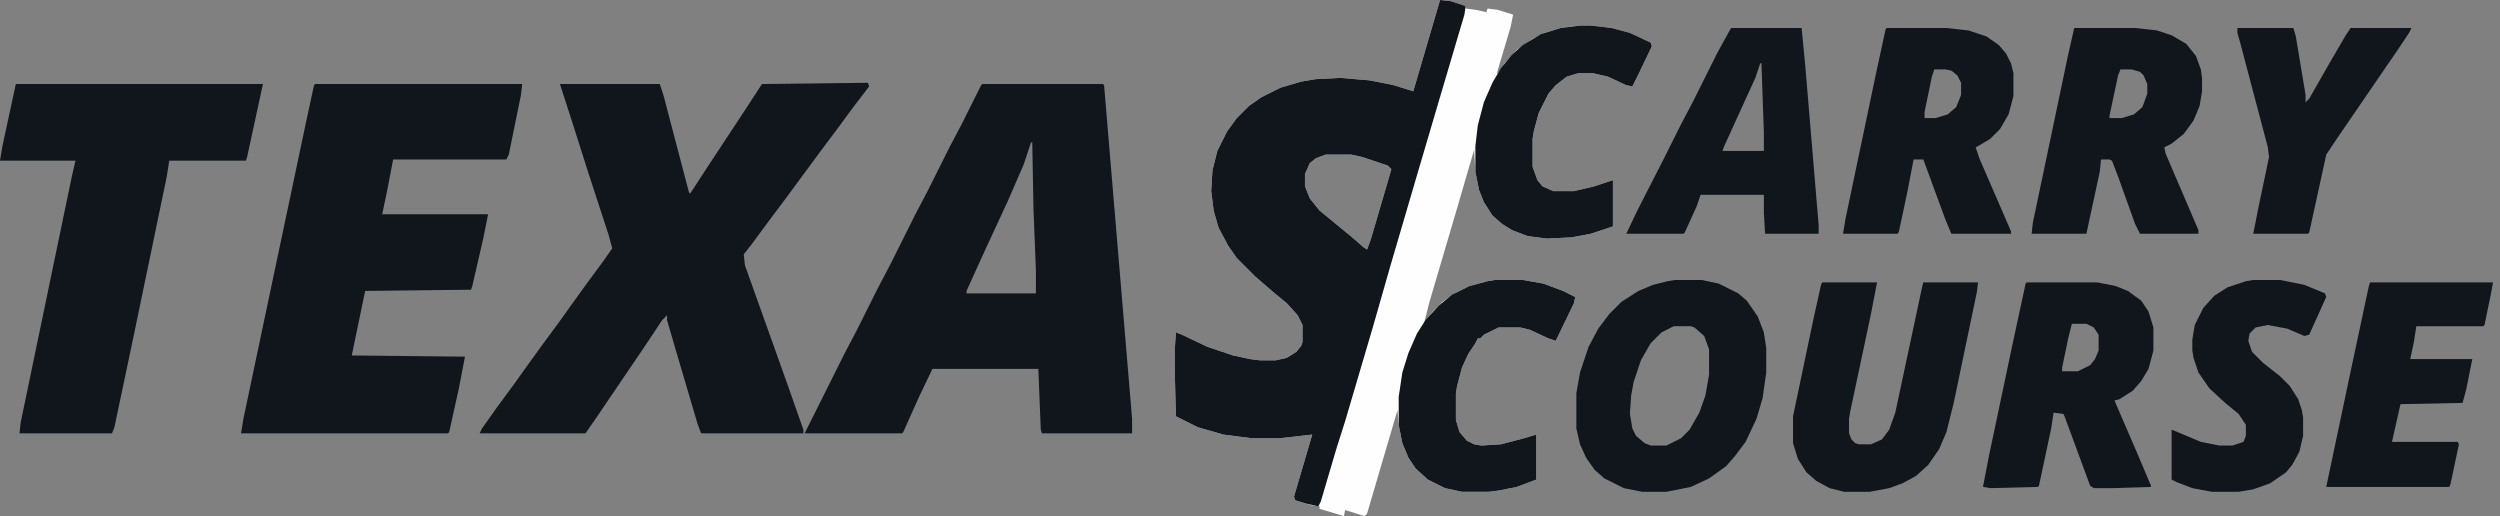 <svg width="155" height="32" viewBox="0 0 155 32" fill="none" xmlns="http://www.w3.org/2000/svg">
<rect x="0" y="0" width="155" height="32" fill="#808080" stroke="none"/>
<g id="Group 25">
<path id="Vector" d="M89.285 0L89.964 0.075L90.87 0.377V0.528L91.474 0.604L92.153 0.755L92.228 0.528L92.832 0.604L93.813 0.906L93.662 1.66L92.832 4.453V4.604L93.285 3.925L94.04 3.094L95.021 2.415L95.775 2.038L96.757 1.736L97.964 1.585H98.643L99.926 1.736L101.058 2.038L102.341 2.642L102.417 2.868L101.587 4.604L101.209 5.358L100.832 5.283L99.7 4.755L98.719 4.528H97.889L97.134 4.755L96.455 5.283L96.002 5.811L95.398 7.019L95.096 8.151L95.021 8.604V10.34L95.323 11.17L95.624 11.547L96.304 11.849H97.587L98.87 11.547L100.002 11.17V14.038L98.643 14.491L97.436 14.717L95.926 14.793L94.719 14.642L93.738 14.264L93.134 13.887L92.53 13.358L92.002 12.528L91.7 11.774L91.474 10.642L91.398 9.283L90.341 12.906L88.606 18.793L88.304 20L88.832 19.321L89.436 18.717L90.191 18.189L91.096 17.736L92.228 17.434L92.681 17.358H94.417L95.7 17.585L96.907 18.038L97.662 18.415L97.587 18.793L96.455 21.132L96.002 20.981L94.87 20.453L94.266 20.302H92.907L92.002 20.755L91.775 20.981H91.624L91.474 21.283L91.021 21.962L90.643 22.793L90.341 23.924L90.266 24.377V26.038L90.492 26.793L90.945 27.321L91.398 27.547L91.851 27.623L93.058 27.547L94.492 27.17L95.247 26.943V29.736L94.04 30.189L92.907 30.415L92.304 30.491H90.643L89.587 30.264L88.53 29.736L87.775 29.057L87.323 28.377L86.945 27.472L86.719 26.34L86.643 25.434L84.757 31.849L84.606 32L83.398 31.623L83.323 32L81.813 31.547V31.396L81.285 31.321L80.304 31.019L80.228 30.793L81.36 26.943L79.323 27.17H77.587L75.851 26.943L74.266 26.491L72.907 25.811L72.832 22.868V21.736L72.907 20.604L73.285 20.755L74.87 21.509L76.455 22.038L77.511 22.264L78.115 22.34H79.096L79.775 22.189L80.379 21.811L80.681 21.434L80.757 21.207V20.151L80.455 19.547L79.775 18.793L78.945 18.113L77.813 17.132L76.681 16L76.153 15.245L75.549 14.113L75.247 13.057L75.096 11.849L75.172 10.566L75.474 9.358L76.077 8.151L76.681 7.321L77.436 6.566L78.191 6.038L79.398 5.434L80.681 5.057L81.587 4.906L83.096 4.83L84.907 4.981L86.417 5.283L87.624 5.66L89.285 0ZM82.191 9.585L81.587 9.811L81.209 10.113L80.907 10.793V11.547L81.209 12.302L81.813 13.057L82.643 13.736L83.926 14.793L84.53 15.321L84.757 15.472L84.983 14.868L86.266 10.491L86.04 10.264L84.455 9.736L83.775 9.585H82.191Z" fill="#FEFEFE"/>
<path id="Vector_2" d="M53.81 5.132L53.885 5.359L52.904 6.642L51.848 8.076L50.942 9.283L48.829 12.151L47.697 13.661L46.64 15.095L46.112 15.774L46.187 16.453L48.829 23.849L49.81 26.642V26.868H43.47L43.244 26.264L41.885 21.66L41.357 19.849V19.547L41.055 19.849L39.848 21.66L38.565 23.547L36.98 25.887L36.3 26.868H29.734L29.885 26.566L30.791 25.283L31.848 23.849L32.602 22.793L33.583 21.434L34.64 20L35.395 18.944L36.376 17.585L37.432 16.151L37.961 15.396L37.734 14.566L36.527 10.868L35.47 7.547L34.715 5.208H40.904L41.131 5.887L42.715 11.925L42.791 12L43.923 10.264L46.112 6.944L47.244 5.208L53.81 5.132Z" fill="#10161C"/>
<path id="Vector_3" d="M60.906 5.207H68.377L68.453 5.283L70.189 25.962V26.868H64.604L64.528 26.641L64.377 22.868H57.811L56.981 24.604L56 26.792L55.925 26.868H49.887L52.377 21.887L53.132 20.453L54.415 17.887L55.17 16.453L56.755 13.283L57.509 11.849L58.868 9.132L59.623 7.698L60.83 5.283L60.906 5.207ZM63.925 8.83L63.472 10.188L62.49 12.453L61.056 15.547L59.925 18.038V18.189H64.226V16.755L64.075 12.905L64 8.83H63.925Z" fill="#10161C"/>
<path id="Vector_4" d="M19.545 5.207H32.375L32.3 5.887L31.545 9.585L31.394 9.887H24.375L23.998 11.849L23.696 13.283H30.262L29.96 14.792L29.281 17.736L29.206 17.962L22.64 18.038L21.809 22.038L28.828 22.113L28.451 24.075L27.847 26.792L27.772 26.868H14.941L15.092 25.962L17.13 16.302L19.092 7.019L19.47 5.283L19.545 5.207Z" fill="#10161C"/>
<path id="Vector_5" d="M89.285 0L89.964 0.075L90.87 0.377L90.794 0.906L89.209 6.264L87.851 10.868L86.191 16.528L85.134 20.226L83.398 26.113L82.87 27.774L81.889 31.094L81.738 31.396L81.058 31.245L80.304 31.019L80.228 30.792L81.36 26.943L79.323 27.17H77.587L75.851 26.943L74.266 26.491L72.907 25.811L72.832 22.868V21.736L72.907 20.604L73.285 20.755L74.87 21.509L76.455 22.038L77.511 22.264L78.115 22.34H79.096L79.775 22.189L80.379 21.811L80.681 21.434L80.757 21.207V20.151L80.455 19.547L79.775 18.793L78.945 18.113L77.813 17.132L76.681 16L76.153 15.245L75.549 14.113L75.247 13.057L75.096 11.849L75.172 10.566L75.474 9.358L76.077 8.151L76.681 7.321L77.436 6.566L78.191 6.038L79.398 5.434L80.681 5.057L81.587 4.906L83.096 4.83L84.907 4.981L86.417 5.283L87.624 5.66L89.285 0ZM82.191 9.585L81.587 9.811L81.209 10.113L80.907 10.793V11.547L81.209 12.302L81.813 13.057L82.643 13.736L83.926 14.793L84.53 15.321L84.757 15.472L84.983 14.868L86.266 10.491L86.04 10.264L84.455 9.736L83.775 9.585H82.191Z" fill="#10161C"/>
<path id="Vector_6" d="M0.981 5.207H16.302L15.321 9.736L15.245 9.962H10.491L10.34 10.943L8.302 20.755L7.094 26.49L6.943 26.868H1.208L1.283 26.189L4.453 10.943L4.679 9.962H0L0.151 9.056L0.981 5.207Z" fill="#10161C"/>
<path id="Vector_7" d="M103.848 17.358H105.508L106.565 17.585L107.772 18.189L108.3 18.641L108.98 19.622L109.357 20.604L109.508 21.585V23.094L109.282 24.679L108.904 25.962L108.225 27.396L107.546 28.302L107.017 28.906L105.961 29.66L104.829 30.189L103.319 30.491H101.81L100.678 30.264L99.47 29.66L98.867 29.132L98.338 28.377L97.961 27.547L97.734 26.566V24.377L97.961 23.094L98.489 21.509L99.093 20.377L99.772 19.472L100.527 18.717L101.583 18.038L102.489 17.66L103.395 17.434L103.848 17.358ZM103.772 20.226L103.017 20.604L102.338 21.283L101.734 22.34L101.282 23.698L101.131 24.528L101.055 25.66L101.206 26.566L101.432 27.019L101.961 27.472L102.338 27.622H103.319L104.225 27.17L104.753 26.641L105.357 25.585L105.734 24.528L105.961 23.245V21.66L105.659 20.83L105.055 20.302L104.829 20.226H103.772Z" fill="#10161C"/>
<path id="Vector_8" d="M116.983 1.736H120.681L122.039 1.887L123.171 2.264L123.926 2.793L124.379 3.321L124.681 3.925L124.832 4.528V5.962L124.53 7.094L124.001 8L123.398 8.604L122.643 9.057L122.492 9.132L122.718 9.811L124.681 14.34V14.491H120.983L120.605 13.585L119.247 9.887H118.643L118.266 11.849L117.737 14.34L117.662 14.491H114.266L114.417 13.585L116.303 4.604L116.907 1.811L116.983 1.736ZM119.926 4.302L119.775 4.755L119.322 6.944V7.321H120.001L120.756 7.094L121.284 6.642L121.586 5.887V5.132L121.36 4.679L120.983 4.377L120.605 4.302H119.926Z" fill="#10161C"/>
<path id="Vector_9" d="M128.602 1.736H132.376L133.735 1.887L134.64 2.189L135.546 2.717L136.15 3.472L136.452 4.302L136.527 4.83V5.66L136.376 6.566L135.999 7.472L135.395 8.302L134.64 8.906L134.187 9.132L134.263 9.51L136.301 14.264V14.491H132.678L132.376 13.887L131.319 10.944L130.942 9.962L130.791 9.887H130.263L130.187 10.642L129.357 14.491H125.961L126.036 13.811L128.225 3.396L128.602 1.736ZM131.47 4.302L131.319 4.679L130.791 7.17V7.321H131.546L132.301 7.094L132.829 6.642L133.131 5.811V5.208L132.904 4.679L132.678 4.453L132.15 4.302H131.47Z" fill="#10161C"/>
<path id="Vector_10" d="M125.662 17.51H130.04L131.172 17.736L131.926 18.038L132.757 18.642L133.209 19.321L133.511 20.302V21.736L133.209 22.868L132.757 23.623L132.228 24.227L131.398 24.755L131.096 24.83L132.53 28.151L133.36 30.113V30.189L131.021 30.264H129.813L129.587 30.113L128.002 25.811L127.926 25.66L127.323 25.585L127.172 26.566L126.417 30.113L126.342 30.189L123.398 30.264L122.945 30.189L123.323 28.227L124.757 21.434L125.587 17.585L125.662 17.51ZM128.455 20.076L128.228 20.981L127.851 22.793V23.019H128.832L129.587 22.642L129.889 22.264L130.115 21.736V20.755L129.813 20.302L129.36 20.076H128.455Z" fill="#10161C"/>
<path id="Vector_11" d="M112.979 17.51H116.376L115.998 19.472L114.715 25.51L114.64 25.962V26.868L114.791 27.245L115.017 27.472L115.243 27.547H115.998L116.677 27.245L117.13 26.642L117.508 25.585L119.168 17.811L119.243 17.51H122.64L122.564 18.113L121.13 24.981L120.677 26.793L120.225 27.849L119.545 28.83L118.791 29.51L117.96 29.962L117.13 30.264L115.923 30.491H114.338L113.432 30.264L112.602 29.811L111.998 29.283L111.47 28.453L111.168 27.472V25.811L112.451 19.698L112.904 17.66L112.979 17.51Z" fill="#10161C"/>
<path id="Vector_12" d="M107.323 1.736H111.7L111.926 4.076L112.757 13.962V14.491H109.436L109.36 13.208V12.076H105.436L105.209 12.755L104.455 14.415L104.379 14.491H100.832L101.511 13.057L103.096 9.962L104.228 7.698L104.983 6.264L106.492 3.245L107.323 1.736ZM109.134 3.925L108.832 4.83L107.624 7.472L106.87 9.132L106.794 9.359H109.36V8.227L109.209 3.925H109.134Z" fill="#10161C"/>
<path id="Vector_13" d="M146.944 17.51H154.566L154.415 18.34L154.038 20.151L153.962 20.227H149.811L149.661 21.208L149.434 22.264H153.283L152.906 24.151L152.679 24.981L148.83 25.057L148.302 27.396H152.378L152.453 27.547L151.925 30.038L151.849 30.189H144.227L145.661 23.396L146.868 17.736L146.944 17.51Z" fill="#10161C"/>
<path id="Vector_14" d="M92.681 17.358H94.417L95.7 17.585L96.907 18.038L97.662 18.415L97.587 18.792L96.455 21.132L96.002 20.981L94.87 20.453L94.266 20.302H92.907L92.002 20.755L91.775 20.981H91.624L91.474 21.283L91.021 21.962L90.643 22.792L90.341 23.924L90.266 24.377V26.038L90.492 26.792L90.945 27.321L91.398 27.547L91.851 27.622L93.058 27.547L94.492 27.17L95.247 26.943V29.736L94.04 30.189L92.907 30.415L92.304 30.491H90.643L89.587 30.264L88.53 29.736L87.775 29.056L87.323 28.377L86.945 27.472L86.719 26.34V24.604L86.945 23.094L87.323 21.887L87.851 20.679L88.379 19.849L89.209 18.943L90.04 18.264L91.096 17.736L92.228 17.434L92.681 17.358Z" fill="#10161C"/>
<path id="Vector_15" d="M97.963 1.585H98.642L99.925 1.736L101.058 2.038L102.341 2.641L102.416 2.868L101.586 4.604L101.209 5.358L100.831 5.283L99.699 4.755L98.718 4.528H97.888L97.133 4.755L96.454 5.283L96.001 5.811L95.397 7.019L95.095 8.151L95.02 8.604V10.339L95.322 11.17L95.624 11.547L96.303 11.849H97.586L98.869 11.547L100.001 11.17V14.038L98.642 14.49L97.435 14.717L95.925 14.792L94.718 14.641L93.737 14.264L93.133 13.887L92.529 13.358L92.001 12.528L91.699 11.774L91.473 10.641V9.056L91.624 7.773L92.001 6.339L92.529 5.132L93.058 4.226L93.737 3.396L94.416 2.792L95.548 2.113L96.756 1.736L97.963 1.585Z" fill="#10161C"/>
<path id="Vector_16" d="M139.697 17.358H141.358L142.867 17.66L144.15 18.189L144.226 18.415L143.169 20.755L142.867 20.83L141.81 20.377L140.603 20.151L139.848 20.302L139.471 20.679L139.395 21.132L139.622 21.811L140.301 22.491L141.358 23.321L141.961 23.924L142.49 24.755L142.716 25.434L142.792 25.887V27.019L142.565 28L142.112 28.83L141.735 29.283L140.754 29.962L139.697 30.34L138.792 30.491H137.131L135.924 30.264L134.943 29.887L134.641 29.736V26.641L135.018 26.792L136.452 27.396L137.584 27.622H138.414L139.093 27.396L139.244 27.019V26.34L138.792 25.66L137.961 24.981L136.98 24.075L136.301 23.094L135.999 22.189L135.924 21.736V21.056L136.075 20.151L136.603 19.094L137.282 18.34L138.112 17.811L139.244 17.434L139.697 17.358Z" fill="#10161C"/>
<path id="Vector_17" d="M138.719 1.736H142.19L142.341 2.264L142.945 5.887V6.34L143.172 6.113L144.379 4L145.436 2.189L145.738 1.736H149.511L149.36 2.038L148.606 3.17L147.775 4.377L145.813 7.245L144.983 8.453L144.228 9.585L143.172 14.415L143.096 14.491H139.7L140.077 12.604L140.681 9.736L140.606 9.132L138.87 2.566L138.719 2.038V1.736Z" fill="#10161C"/>
</g>
</svg>
